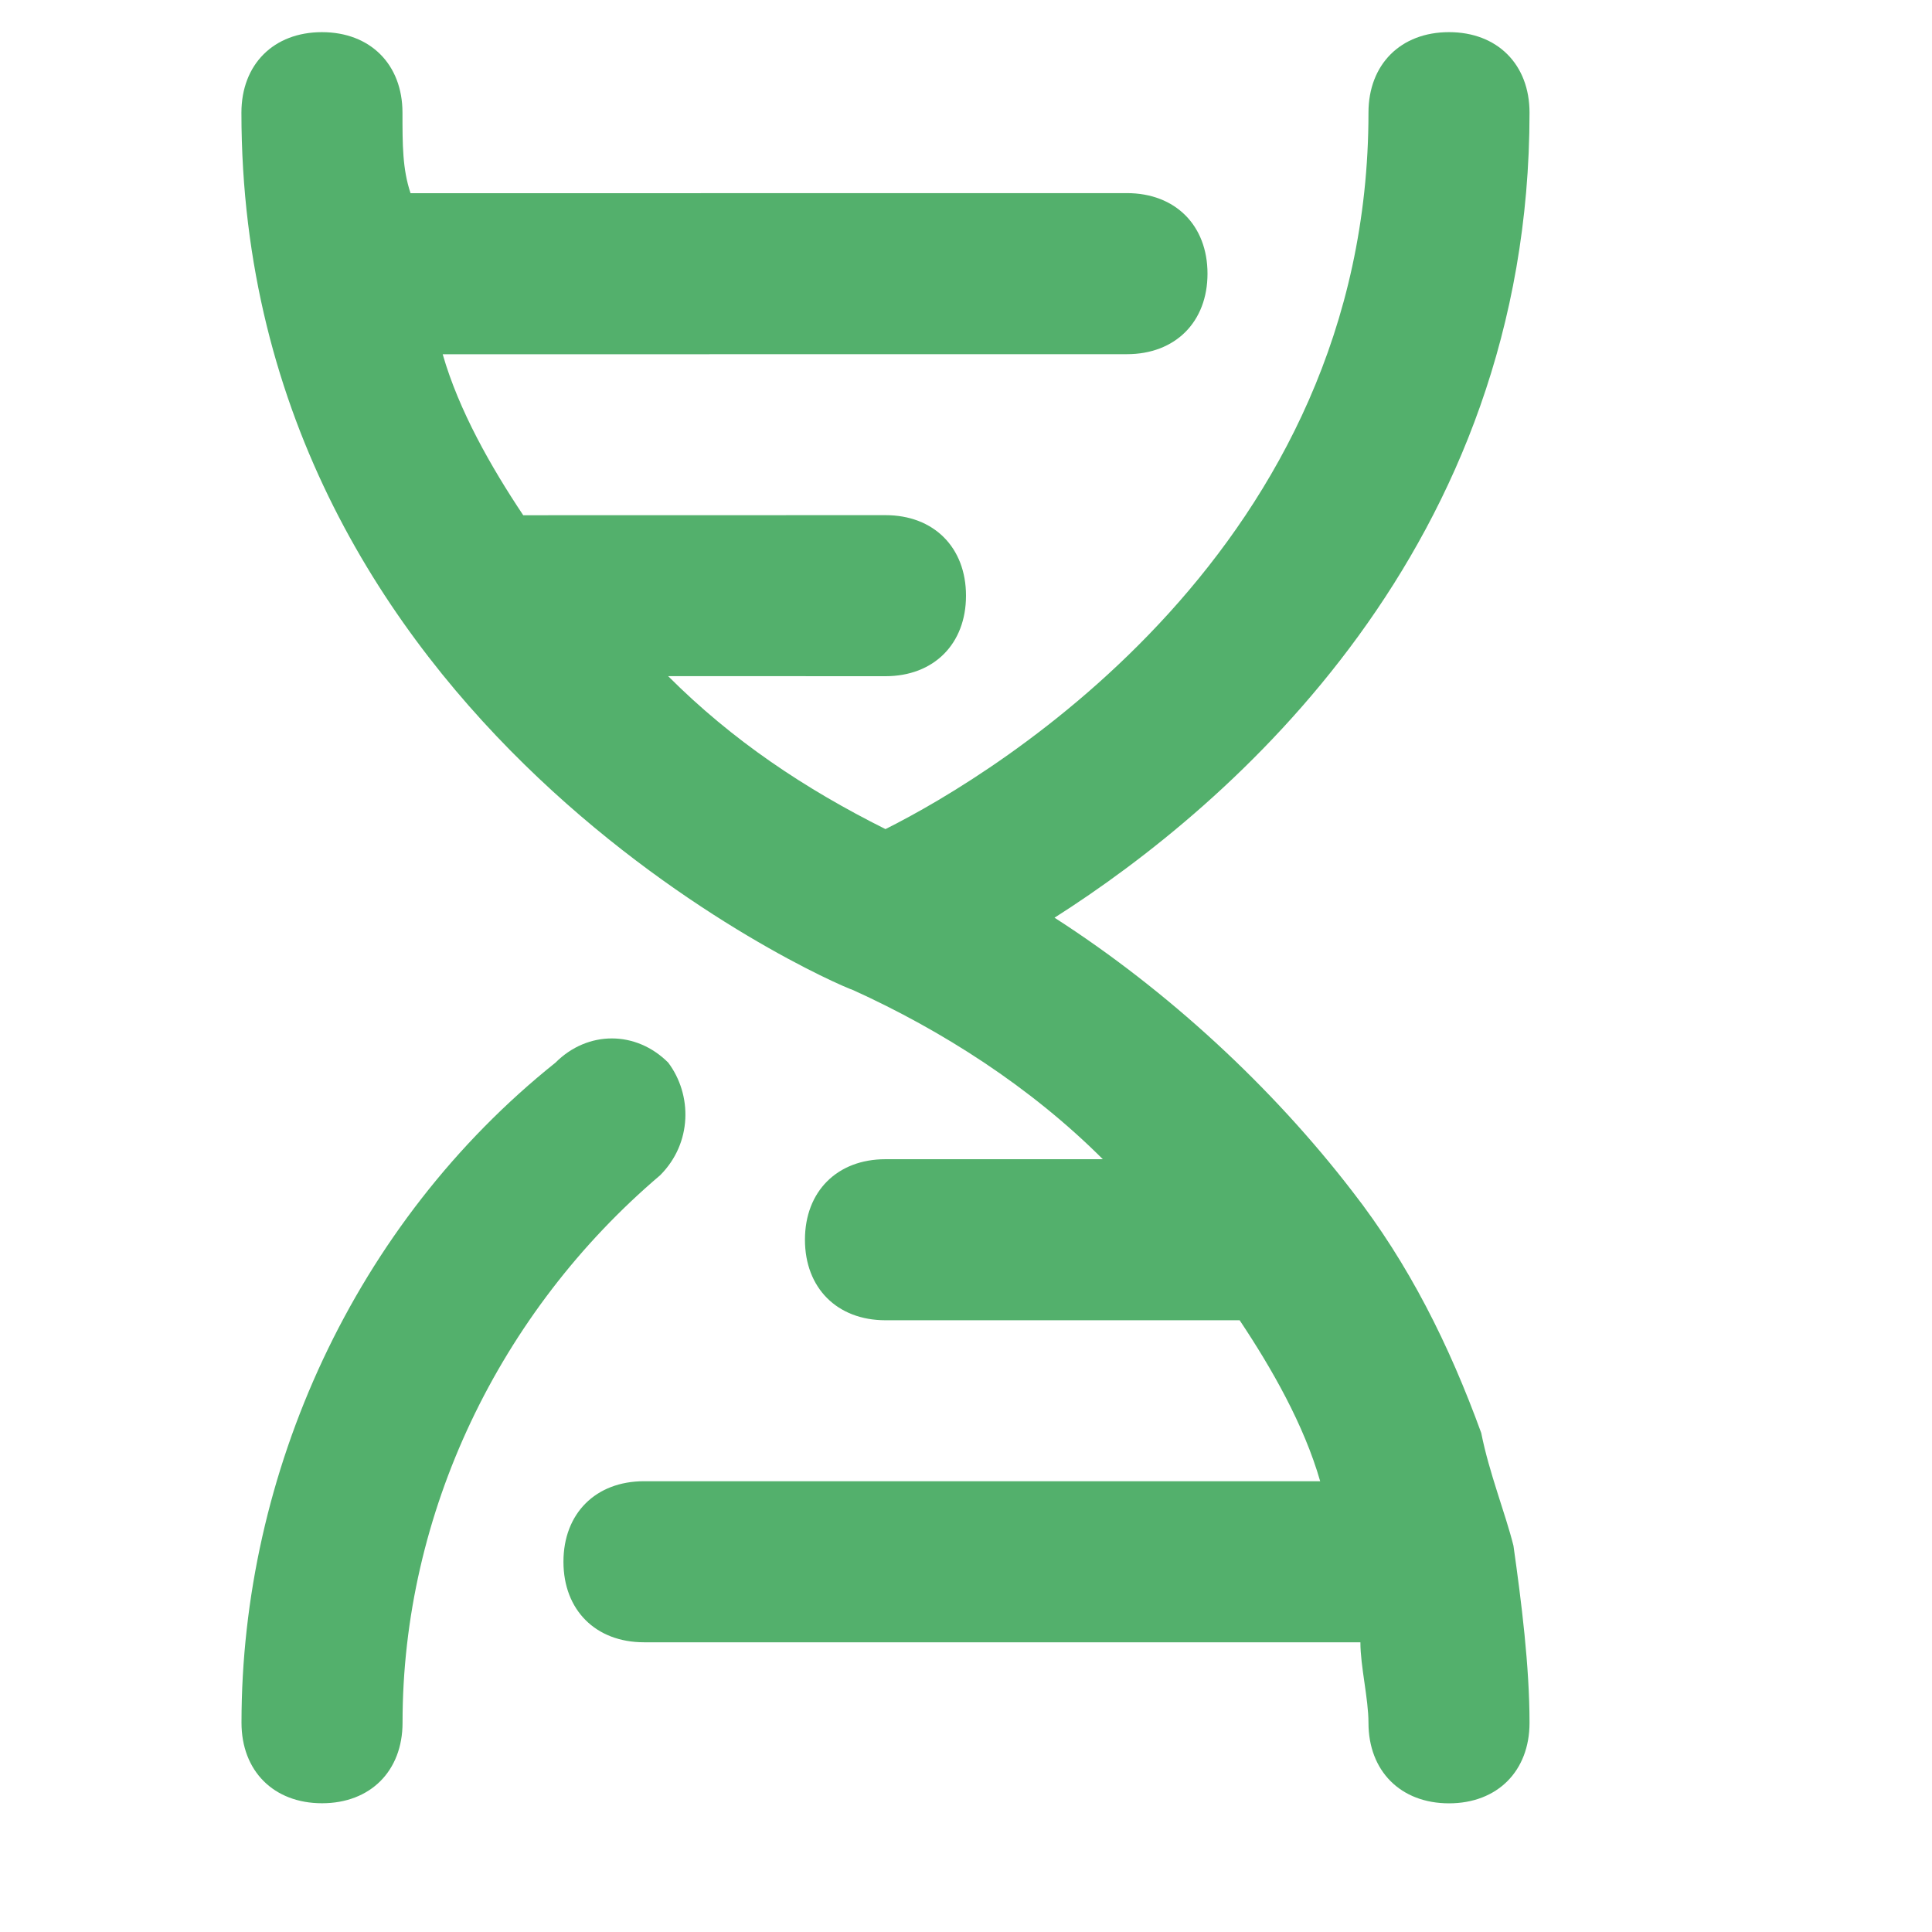 <?xml version="1.0" encoding="UTF-8"?>
<svg xmlns="http://www.w3.org/2000/svg" fill="#53B06C" version="1.1" viewBox="0 0 100 100">
  <path d="m34.168 60.832c1.668-1.668 1.668-4.168 0.418-5.832-1.668-1.668-4.168-1.668-5.832 0-10.422 8.332-16.254 21.25-16.254 34.168 0 2.5 1.668 4.168 4.168 4.168s4.168-1.668 4.168-4.168c-0.004-10.836 4.996-21.25 13.332-28.336zm42.5 13.336c-1.668-4.582-3.75-8.75-6.668-12.5-4.168-5.418-9.582-10.418-15.418-14.168 9.168-5.832 24.586-19.168 24.586-41.668 0-2.5-1.668-4.168-4.168-4.168s-4.168 1.668-4.168 4.168c0 22.5-19.168 34.168-25 37.082-4.168-2.082-7.918-4.582-11.25-7.918l11.25 0.004c2.5 0 4.168-1.668 4.168-4.168s-1.668-4.168-4.168-4.168l-18.75 0.004c-1.668-2.5-3.332-5.418-4.168-8.332l35.418-0.004c2.5 0 4.168-1.668 4.168-4.168s-1.668-4.168-4.168-4.168l-37.082 0.004c-0.418-1.25-0.418-2.5-0.418-4.168 0-2.5-1.668-4.168-4.168-4.168s-4.168 1.668-4.168 4.168c0 31.668 30.418 45 31.668 45.418 4.582 2.082 9.168 5 12.918 8.75h-11.25c-2.5 0-4.168 1.668-4.168 4.168s1.668 4.168 4.168 4.168h18.332c1.668 2.5 3.332 5.418 4.168 8.332h-35c-2.5 0-4.168 1.668-4.168 4.168s1.668 4.168 4.168 4.168h37.082c0 1.25 0.418 2.918 0.418 4.168 0 2.5 1.668 4.168 4.168 4.168s4.168-1.668 4.168-4.168c0-2.918-0.418-6.25-0.832-9.168-0.418-1.672-1.254-3.754-1.668-5.836z"></path>
</svg>
